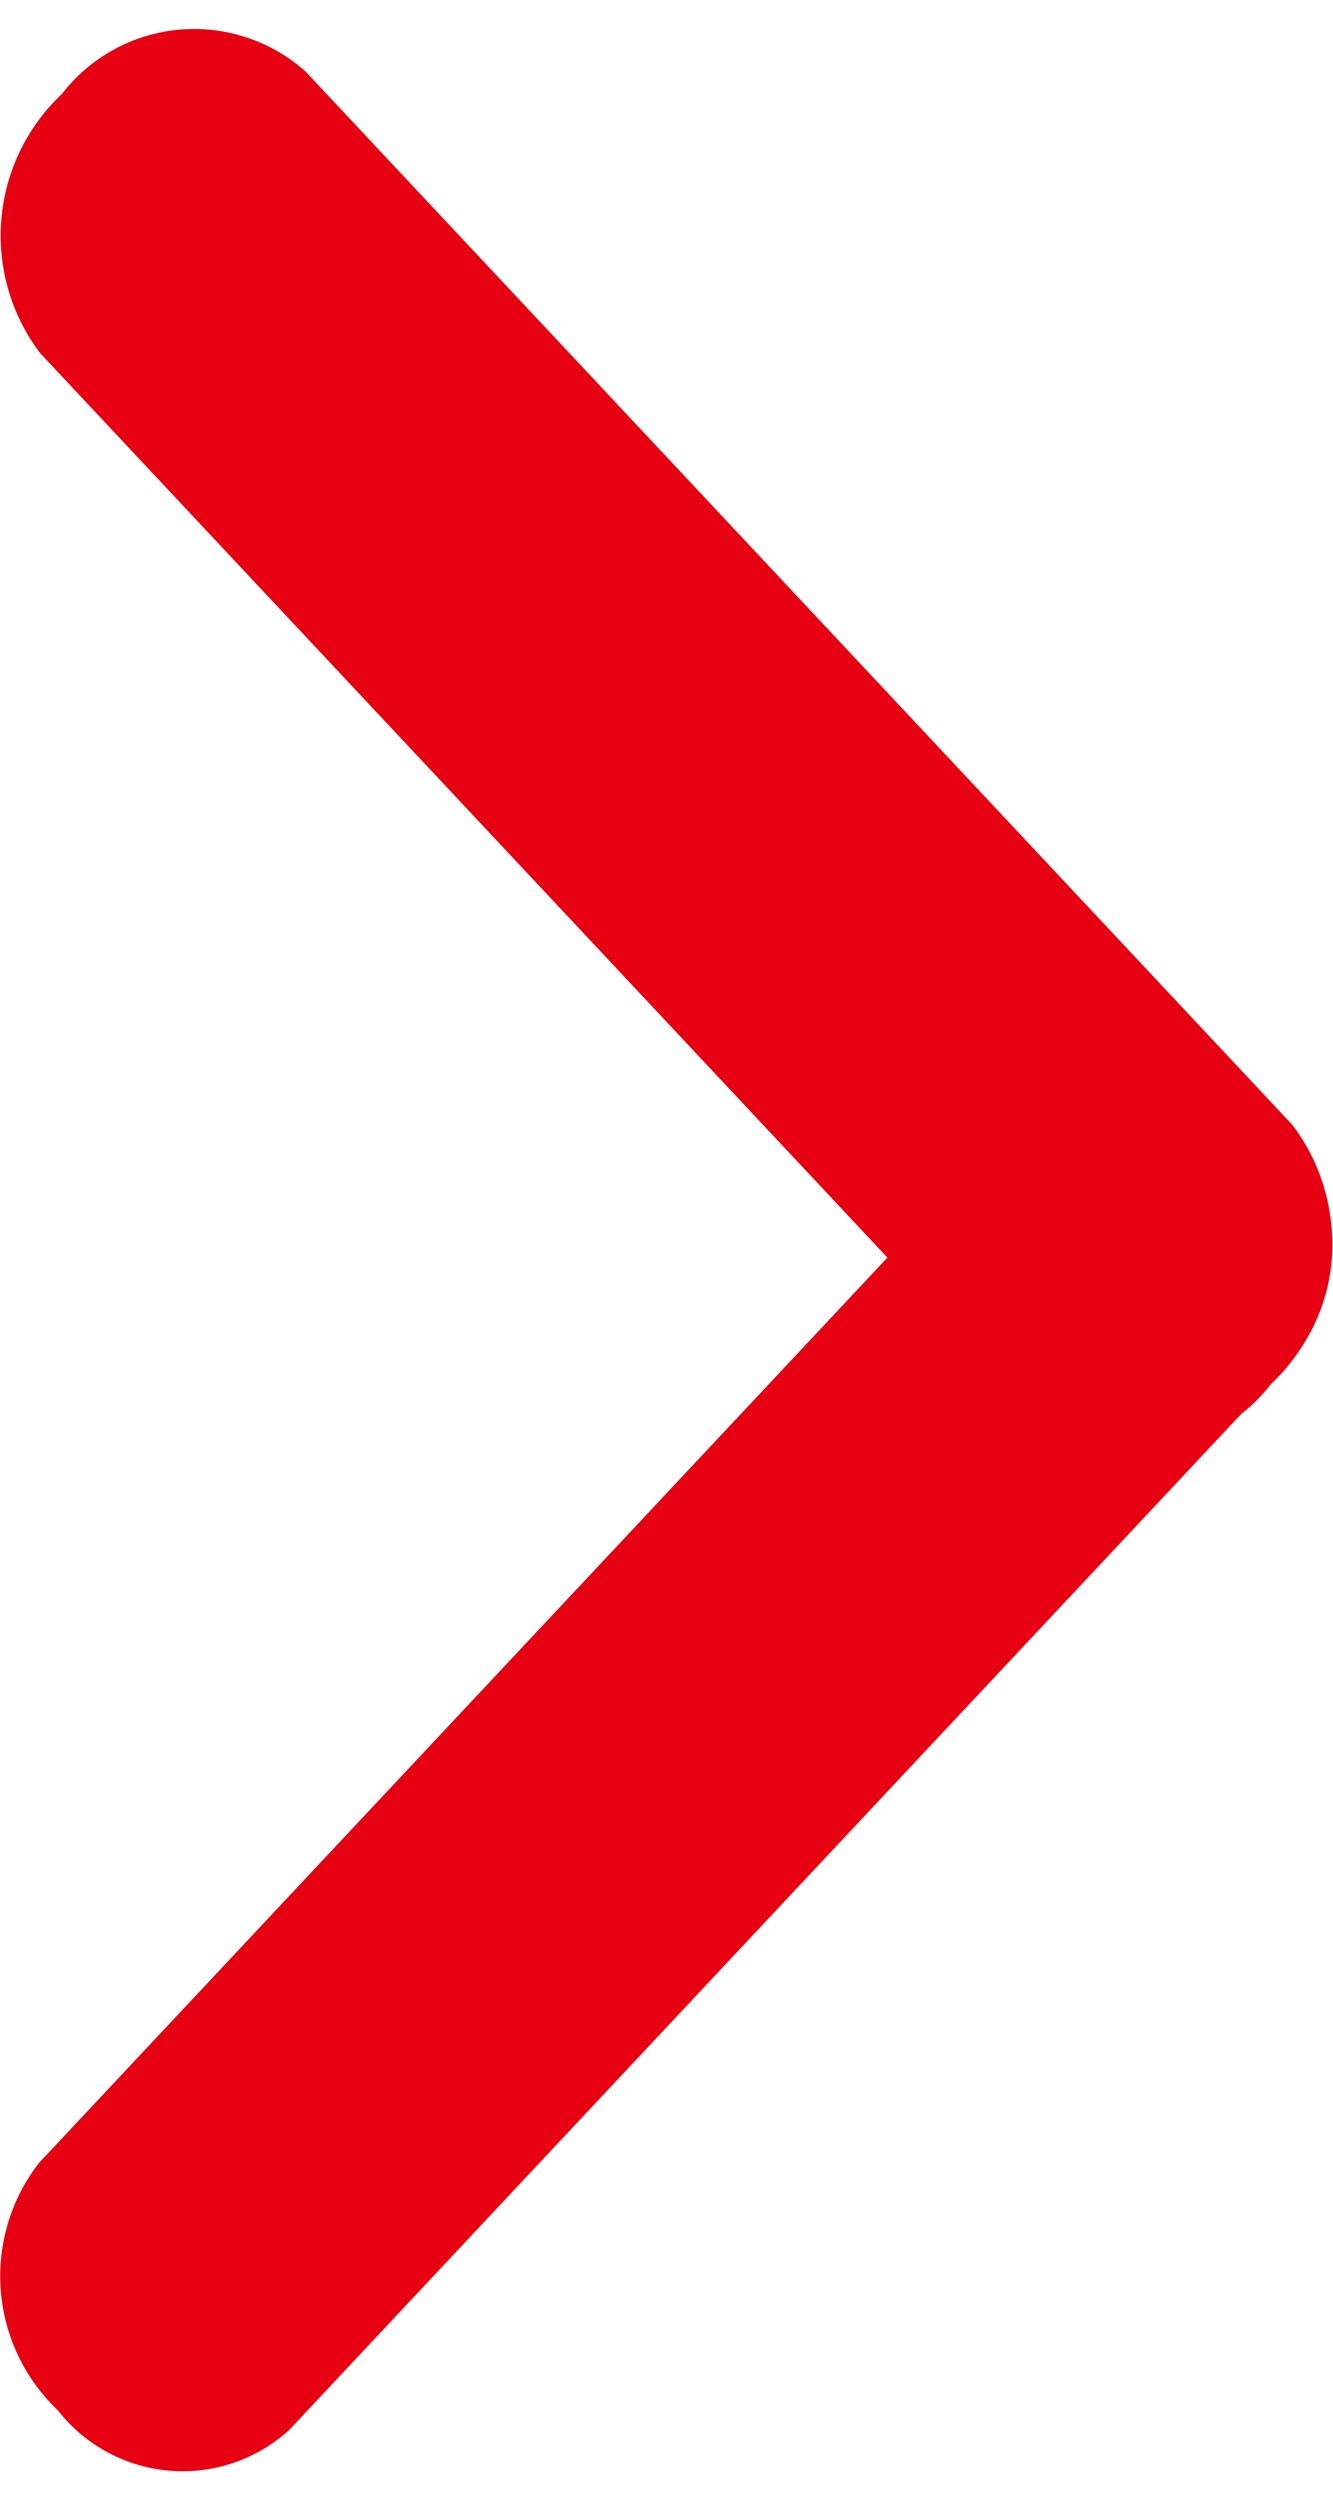 <svg xmlns="http://www.w3.org/2000/svg" width="8" height="15" viewBox="2253.182 2153 8.229 15.085"><defs><style>.a{fill:#e60012;fill-rule:evenodd}</style></defs><path class="a" d="M2259.521 2161.509l-6.09-6.5a1.2 1.2 0 0 1 .132-1.6 1.032 1.032 0 0 1 1.507-.138l6.09 6.5a1.2 1.2 0 0 1-.133 1.601 1.032 1.032 0 0 1-1.506.137z"/><path class="a" d="M2253.539 2167.705a1.141 1.141 0 0 1-.117-1.526l6.2-6.615a.977.977 0 0 1 1.43.121 1.14 1.14 0 0 1 .116 1.525l-6.2 6.616a.977.977 0 0 1-1.429-.121z"/></svg>